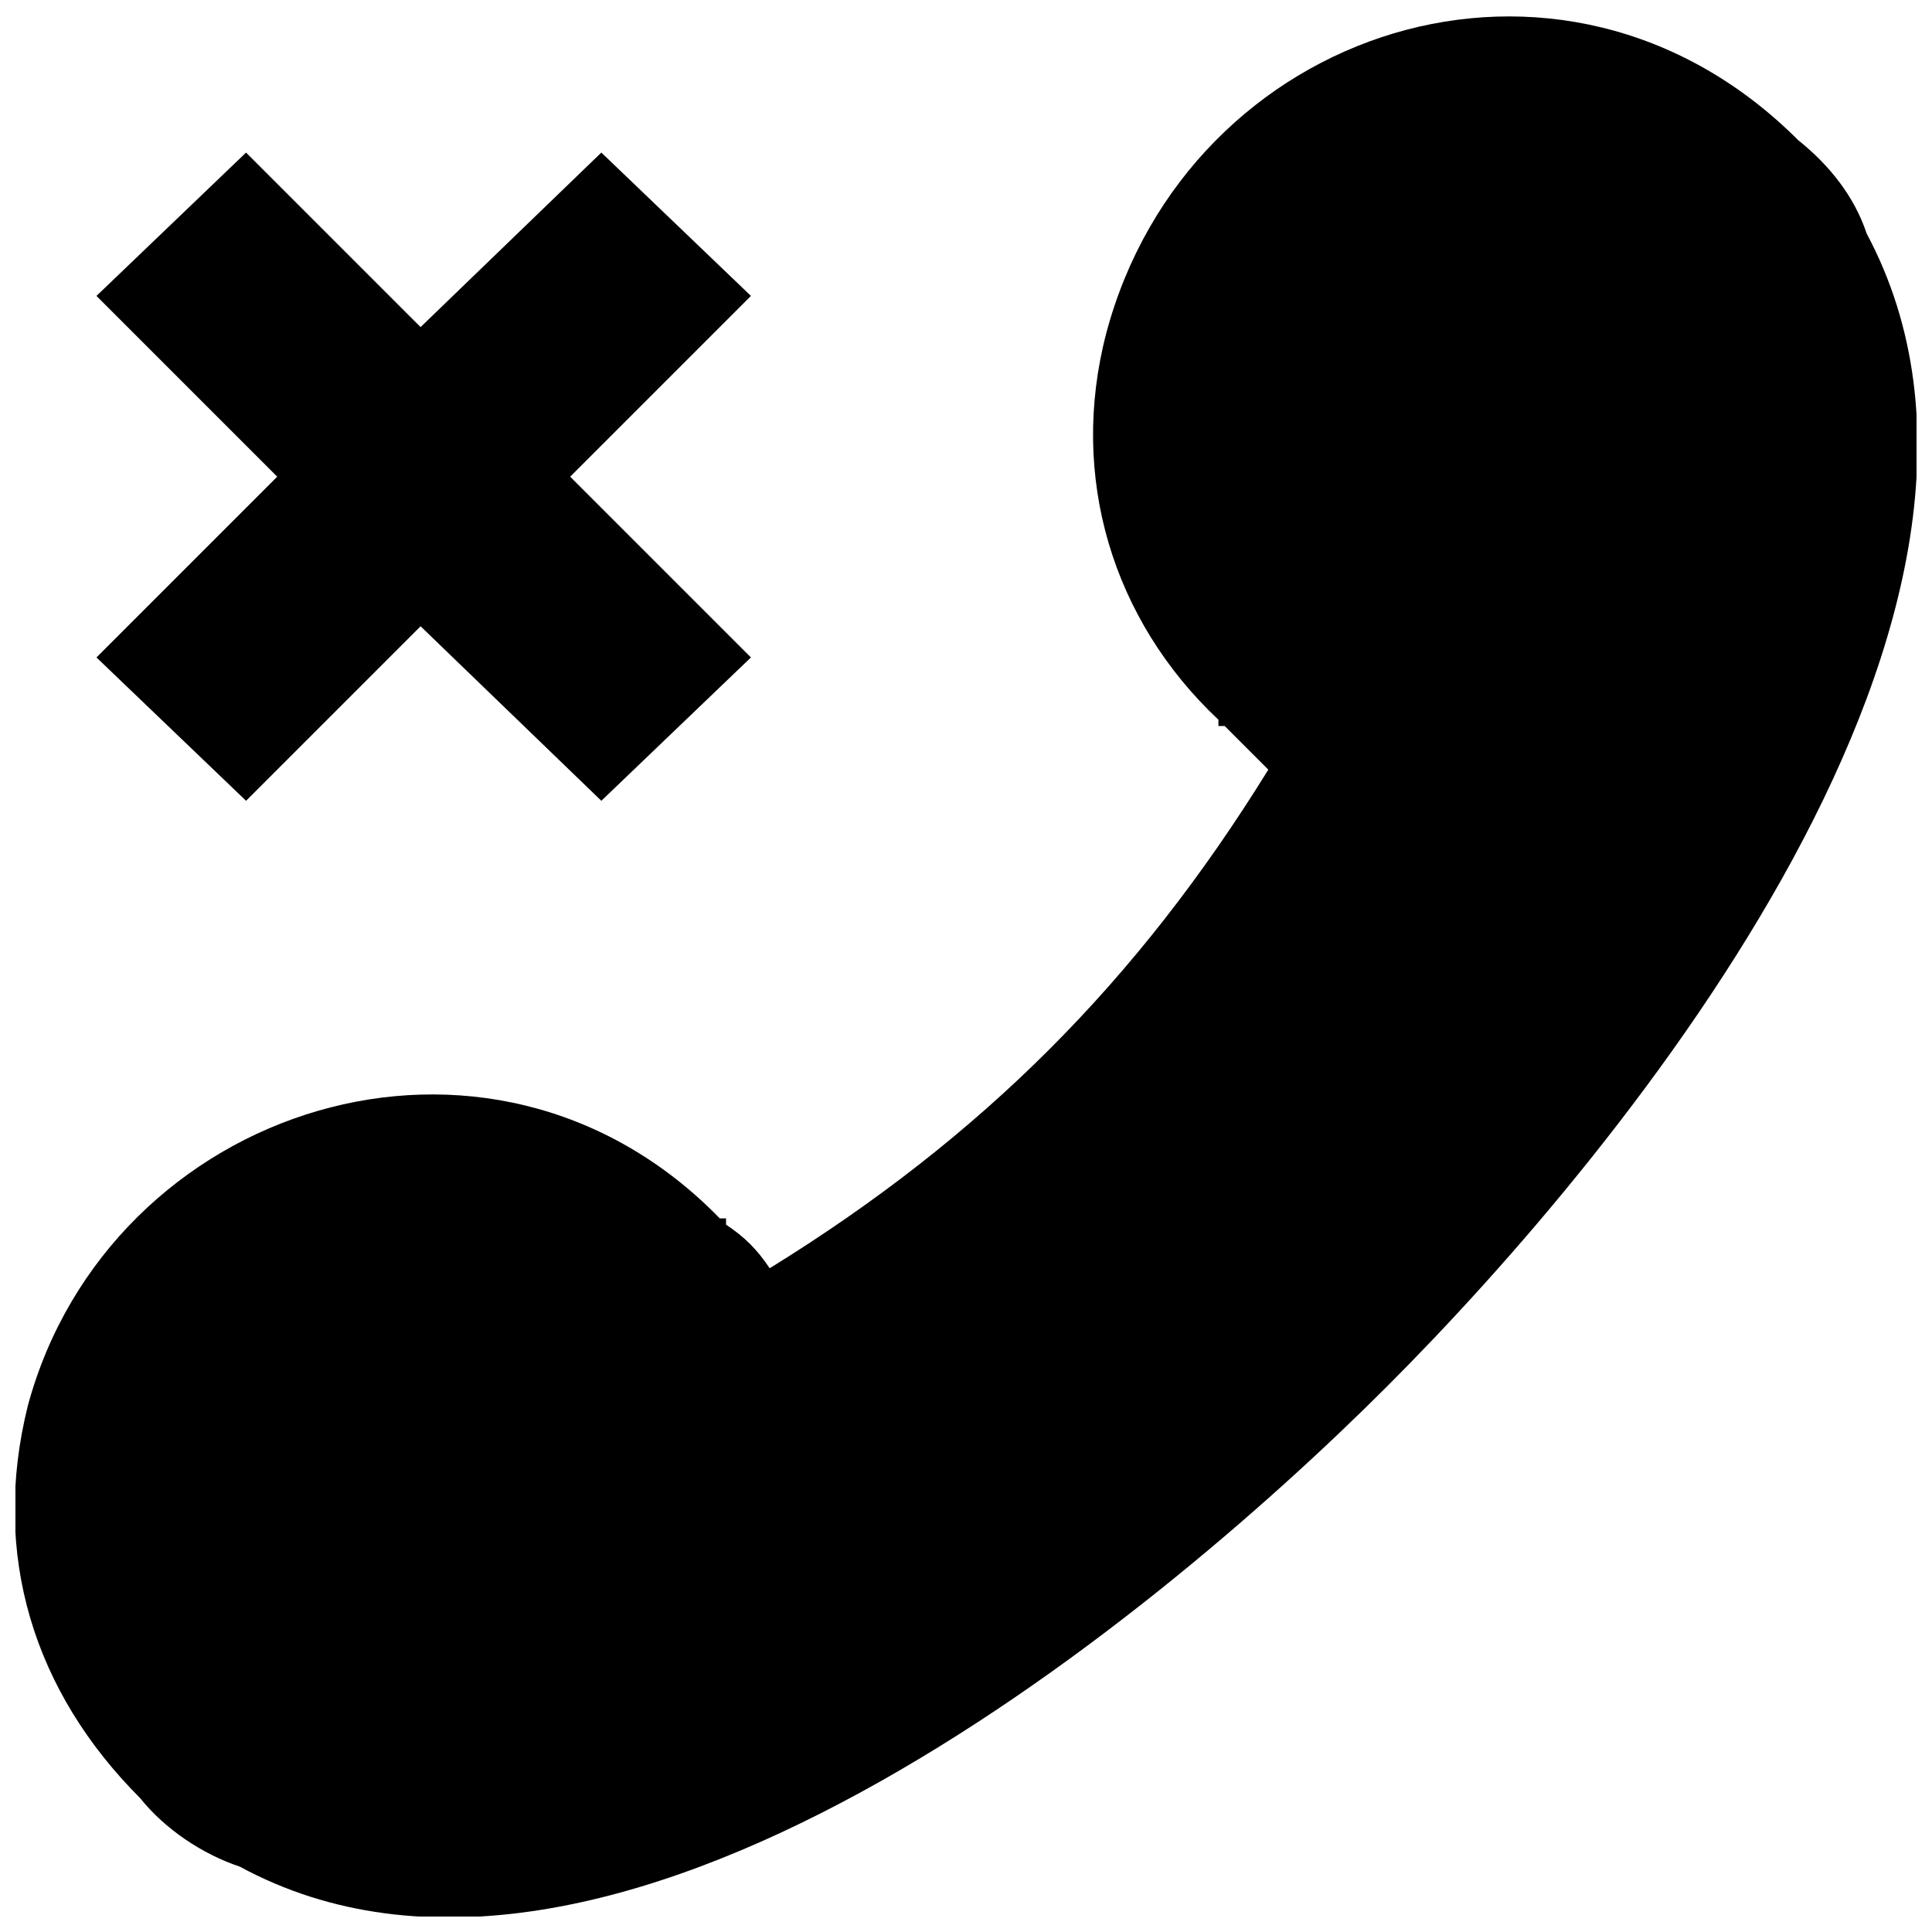 <?xml version="1.0" encoding="UTF-8"?>
<!-- The Best Svg Icon site in the world: iconSvg.co, Visit us! https://iconsvg.co -->
<svg width="800px" height="800px" version="1.1" viewBox="144 144 512 512" xmlns="http://www.w3.org/2000/svg">
 <defs>
  <clipPath id="a">
   <path d="m148.09 148.09h503.81v503.81h-503.81z"/>
  </clipPath>
 </defs>
 <g clip-path="url(#a)">
  <path d="m480.11 347.96c-3.305-3.305-8.258-8.258-11.562-11.562h-1.652v-1.652c-28.082-26.43-39.645-64.422-29.734-102.41 21.473-80.941 120.58-113.98 183.36-51.207 8.258 6.606 14.867 14.867 18.172 24.777 52.859 99.109-62.77 241.17-127.19 305.59s-206.48 180.05-303.94 127.19c-9.91-3.305-19.82-9.91-26.43-18.172-28.082-28.082-39.645-64.422-29.734-104.07 21.473-79.289 122.23-112.32 183.36-49.555h1.652v1.652c4.957 3.305 8.258 6.606 11.562 11.562 56.164-34.688 97.457-75.984 132.15-132.15zm-270.9-163.53 46.25 46.25 47.902-46.25 39.645 37.992-47.902 47.902 47.902 47.902-39.645 37.992-47.902-46.25-46.25 46.25-39.645-37.992 47.902-47.902-47.902-47.902z" fill-rule="evenodd"/>
 </g>
</svg>